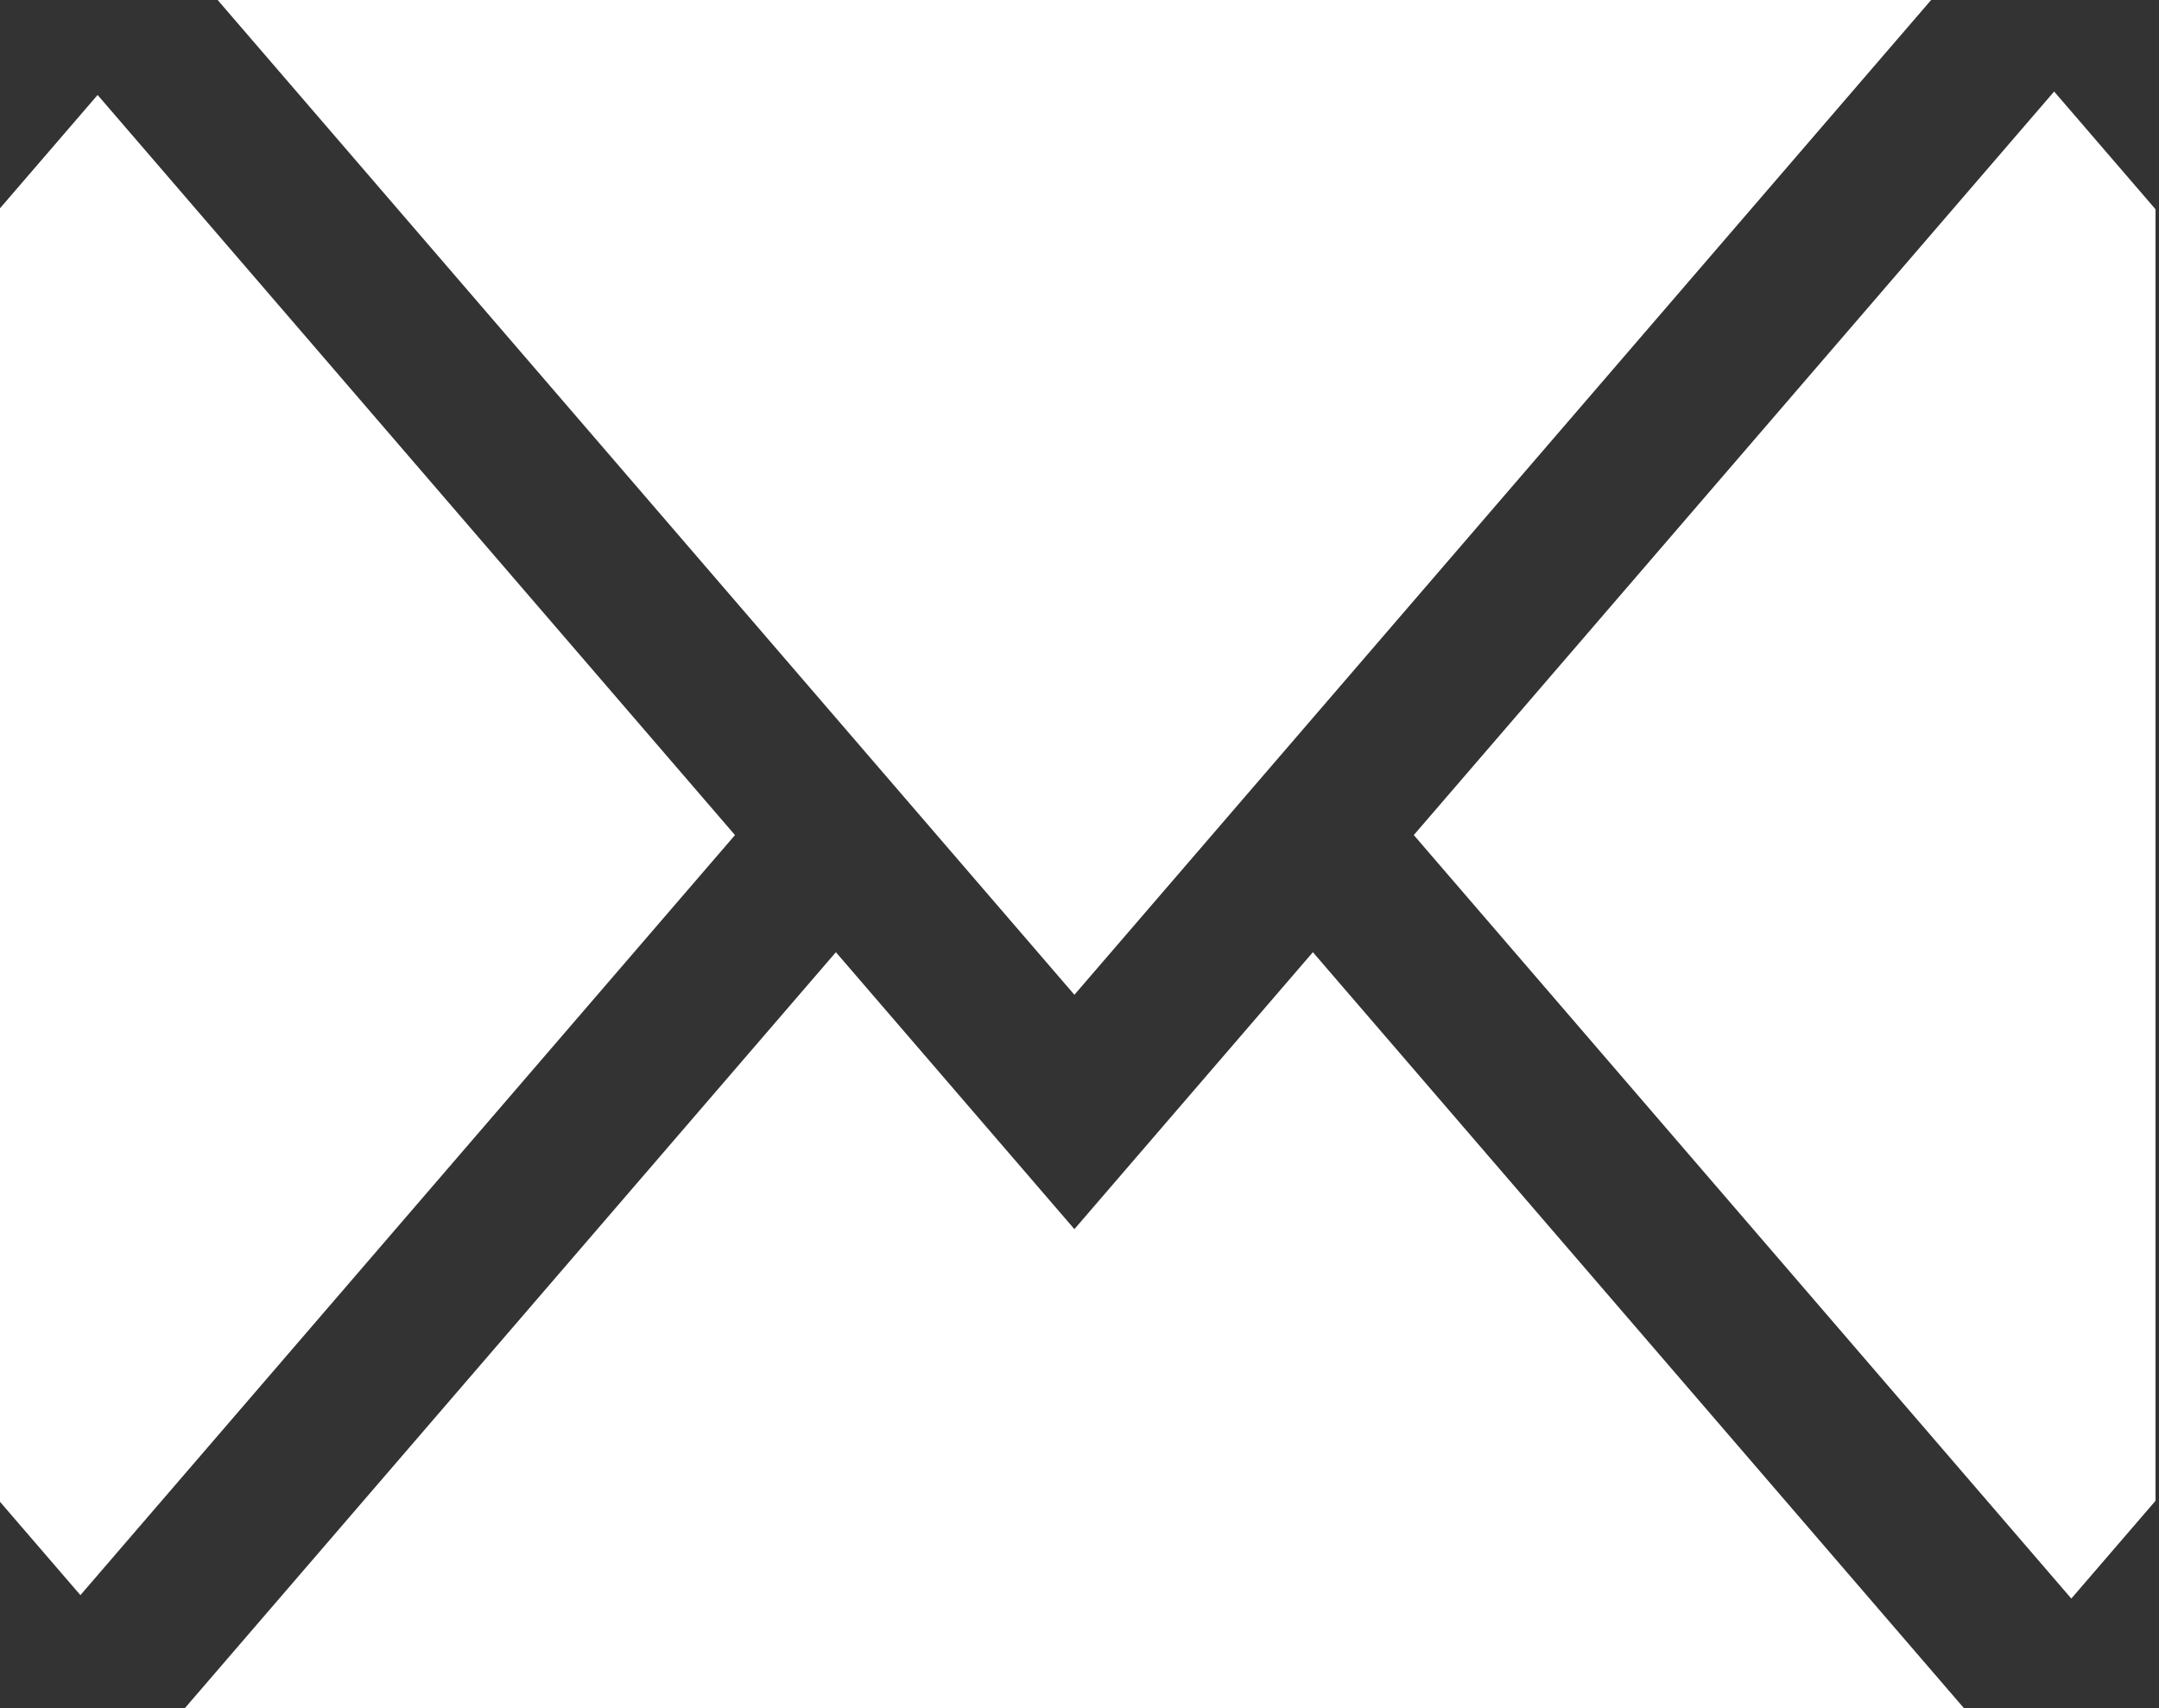 <svg width="91" height="72" viewBox="0 0 91 72" fill="none" xmlns="http://www.w3.org/2000/svg">
<rect x="0" y="0" width="91" height="72" fill="#333333" stroke="none"/>
<path d="M55.337 40.139L82.773 72H7.796L35.232 40.139L41.032 46.874L42.948 49.099L45.285 51.813L55.337 40.139Z" fill="white"/>
<path d="M35.232 30.261L9.174 0H81.395L45.285 41.934L39.485 35.2L35.232 30.261Z" fill="white"/>
<path d="M30.979 35.202L3.389 67.242L0 63.307V8.78L4.114 4.003L30.979 35.202Z" fill="white"/>
<path d="M90.853 8.821V63.265L87.304 67.386L59.59 35.201L86.58 3.858L90.853 8.821Z" fill="white"/>
</svg>
